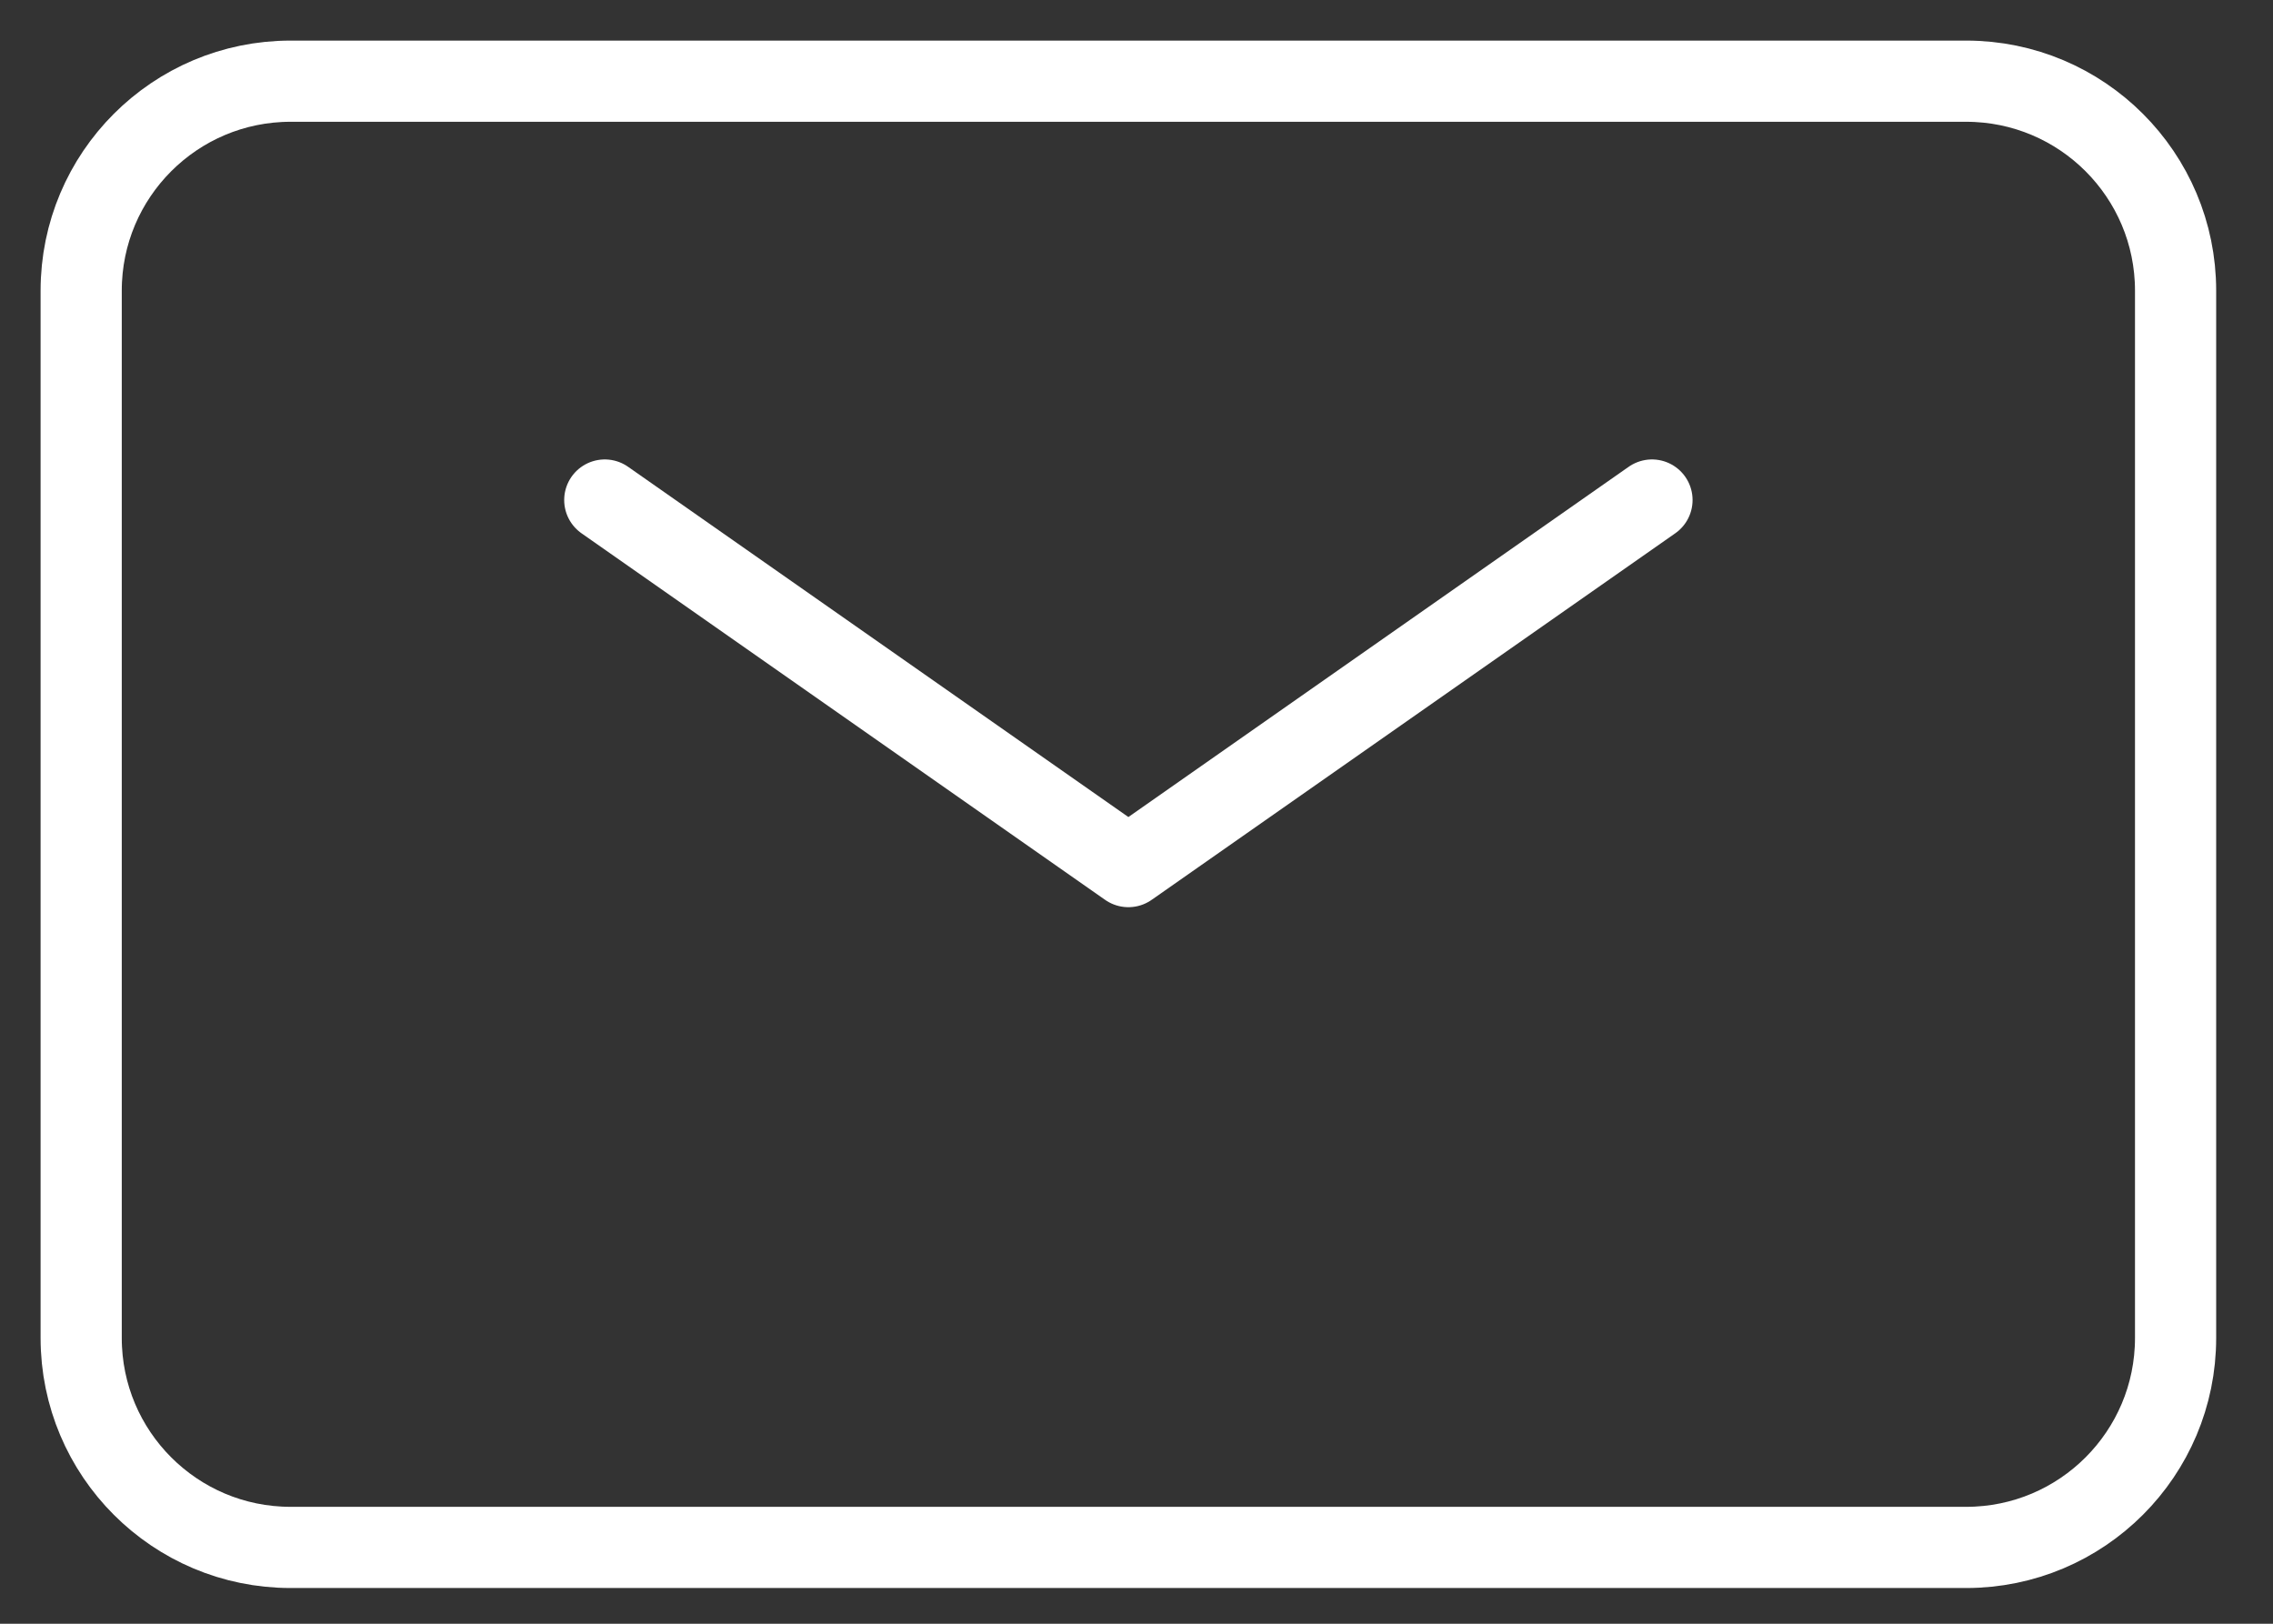 <svg width="28" height="20" viewBox="0 0 28 20" fill="none" xmlns="http://www.w3.org/2000/svg">
<rect x="0" y="0" width="28" height="20" fill="#333333" stroke="none"/>
<path d="M7.45 6.159L13.9 10.674L20.35 6.159" stroke="white" stroke-linecap="round" stroke-linejoin="round"/>
<path d="M1 16.48V3.58C1 2.155 2.155 1 3.58 1H24.22C25.645 1 26.8 2.155 26.8 3.58V16.48C26.8 17.905 25.645 19.06 24.22 19.06H3.58C2.155 19.06 1 17.905 1 16.48Z" stroke="white"/>
</svg>
